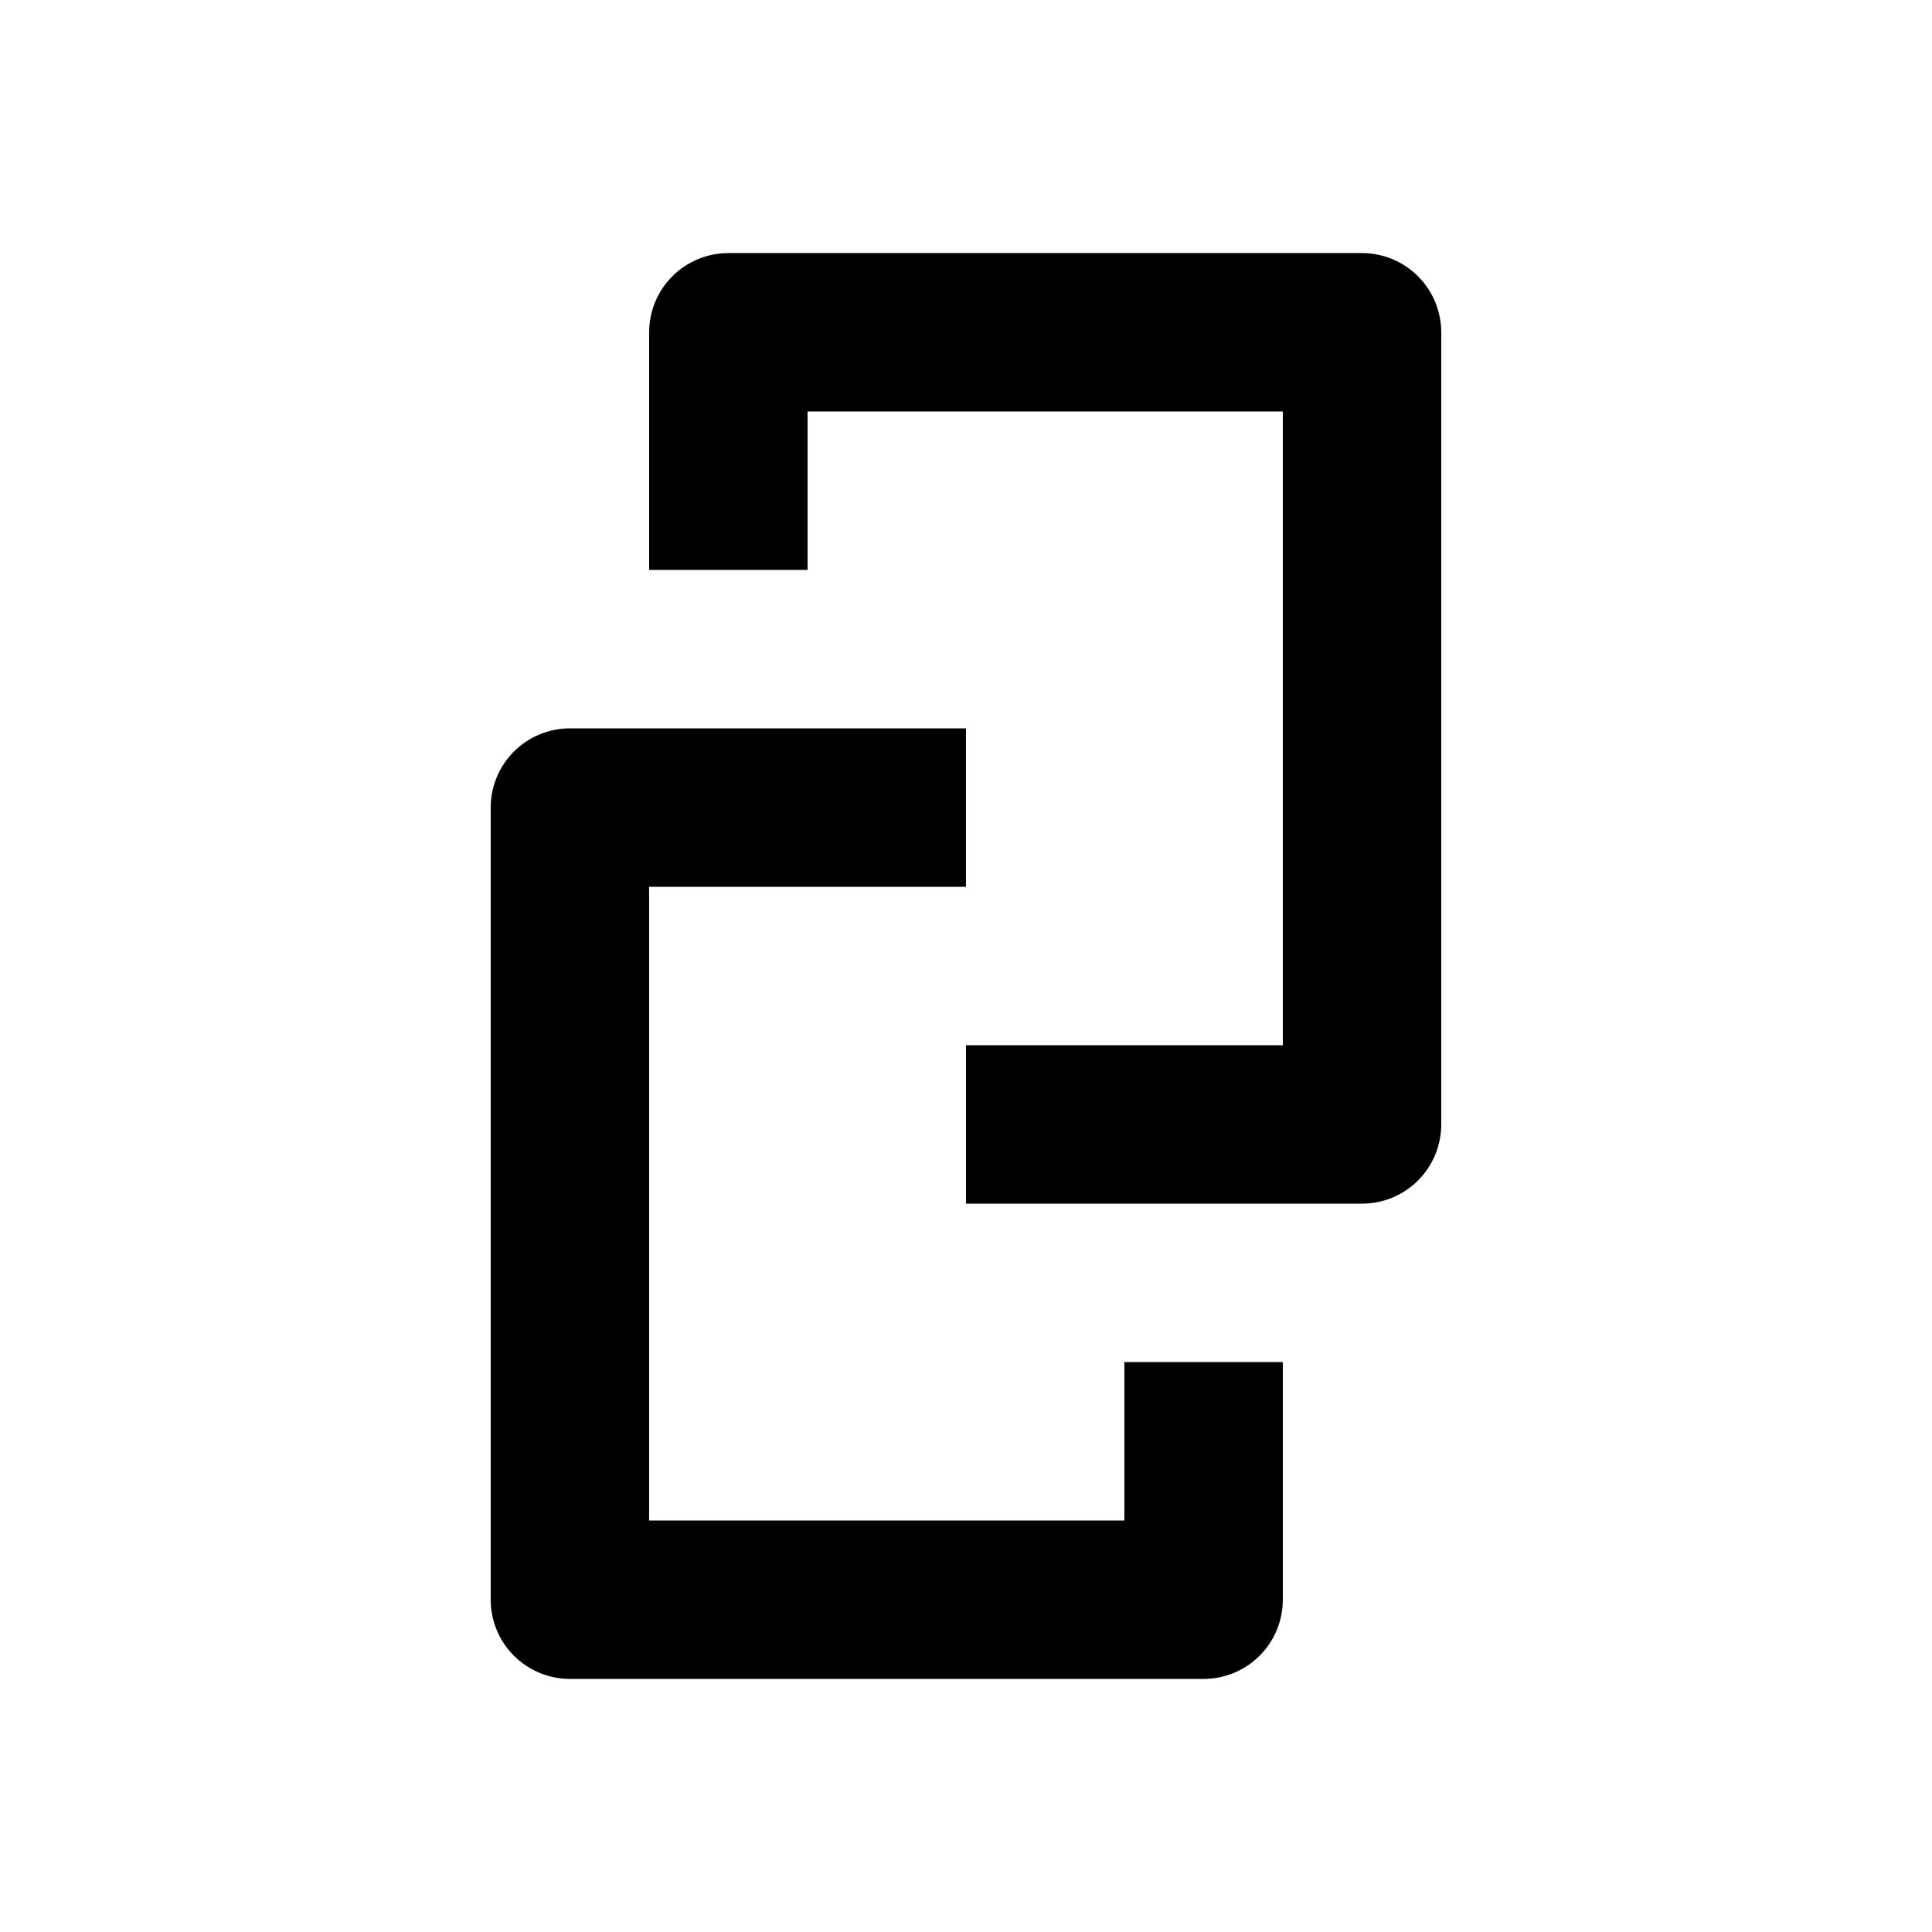 <?xml version="1.0" encoding="UTF-8"?>
<!-- Uploaded to: ICON Repo, www.svgrepo.com, Generator: ICON Repo Mixer Tools -->
<svg fill="#000000" width="800px" height="800px" version="1.1" viewBox="144 144 512 512" xmlns="http://www.w3.org/2000/svg">
 <path d="m483.96 504.96v62.977c0 5.57-2.211 10.91-6.148 14.844-3.934 3.938-9.273 6.148-14.84 6.148h-167.94c-5.566 0-10.906-2.211-14.844-6.148-3.938-3.934-6.148-9.273-6.148-14.844v-209.92c0-5.57 2.211-10.906 6.148-14.844s9.277-6.148 14.844-6.148h104.96v41.984h-83.969v167.94h125.95v-41.988zm20.992-293.89h-167.93c-5.57 0-10.906 2.211-14.844 6.148s-6.148 9.277-6.148 14.844v62.977h41.984v-41.984h125.95v167.94h-83.969v41.984h104.96-0.004c5.57 0 10.91-2.215 14.844-6.148 3.938-3.938 6.148-9.277 6.148-14.844v-209.92c0-5.566-2.211-10.906-6.148-14.844-3.934-3.938-9.273-6.148-14.844-6.148z"/>
</svg>